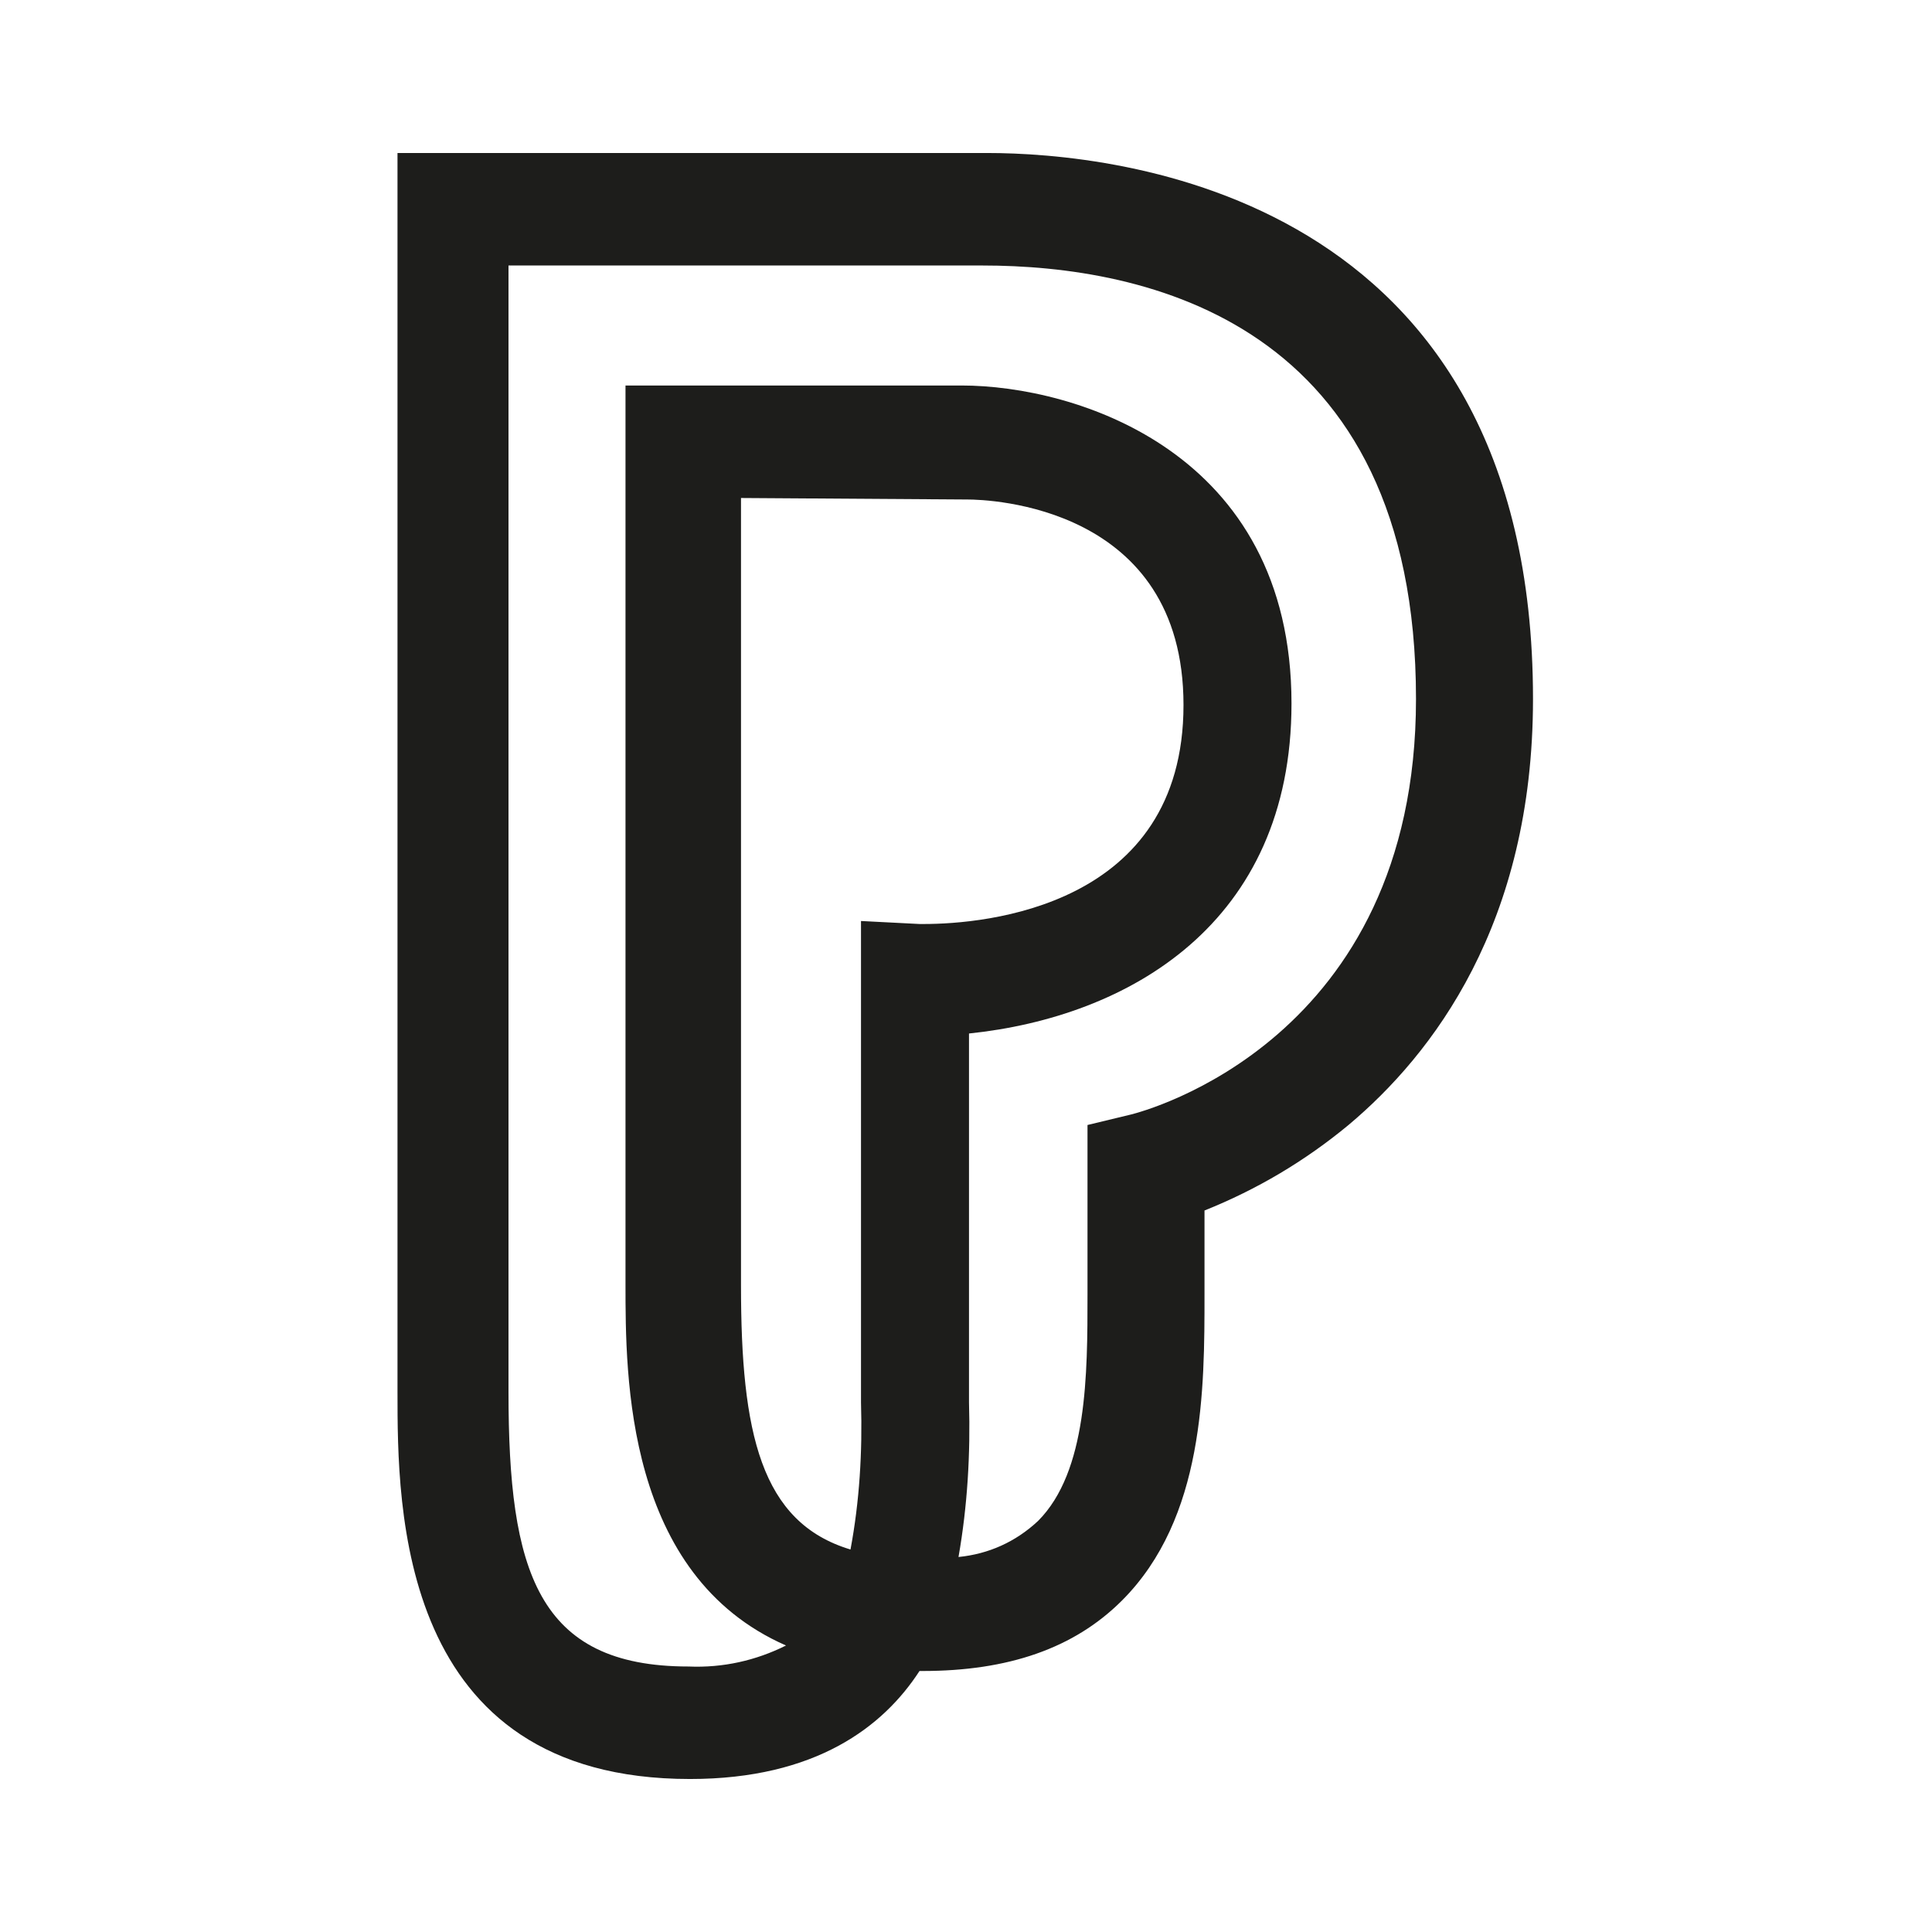 <?xml version="1.0" encoding="utf-8"?>
<!-- Generator: Adobe Illustrator 24.3.0, SVG Export Plug-In . SVG Version: 6.00 Build 0)  -->
<svg version="1.1" id="layer" xmlns="http://www.w3.org/2000/svg" xmlns:xlink="http://www.w3.org/1999/xlink" x="0px" y="0px"
	 viewBox="0 0 128.8 128.8" style="enable-background:new 0 0 128.8 128.8;" xml:space="preserve">
<style type="text/css">
	.st0{fill:#1D1D1B;}
</style>
<path class="st0" d="M46,118.6c-19.5,0-19.5-18.1-19.5-25.8V10.2h39.3c8.5,0,36.4,2.6,36.4,36.4c0,15-6.7,23.7-12.3,28.4
	c-2.9,2.4-6.1,4.3-9.6,5.7v5.6c0,6.3,0,14.9-5.5,20.4c-3.2,3.2-7.6,4.7-13.3,4.7h-0.2C58.9,115.1,54.4,118.6,46,118.6 M33.9,17.7
	v75.1c0,11.9,1.9,18.3,12,18.3c2.3,0.1,4.5-0.4,6.5-1.4C41.7,105,41.7,91.8,41.7,85.6V25.7h22.4c7.6,0,22,4.4,22,21.2
	c0,14.7-10.9,20.9-21.5,22v24.6c0.1,3.4-0.1,6.9-0.7,10.3c2-0.2,3.8-1,5.3-2.4c3.3-3.3,3.3-9.8,3.3-15.1v-0.7V75l2.9-0.7
	c0.8-0.2,19-4.9,19-27.7c0-25.2-18.1-28.9-28.9-28.9L33.9,17.7z M49.4,33.2v52.5c0,9.8,1.3,15.8,7.3,17.6c0.6-3.2,0.8-6.5,0.7-9.8
	v-0.6v-7.6V61.4l3.9,0.2h0.3c4,0,17.3-1.1,17.3-14.6c0-13.3-13-13.7-14.4-13.7L49.4,33.2z"/>
</svg>

